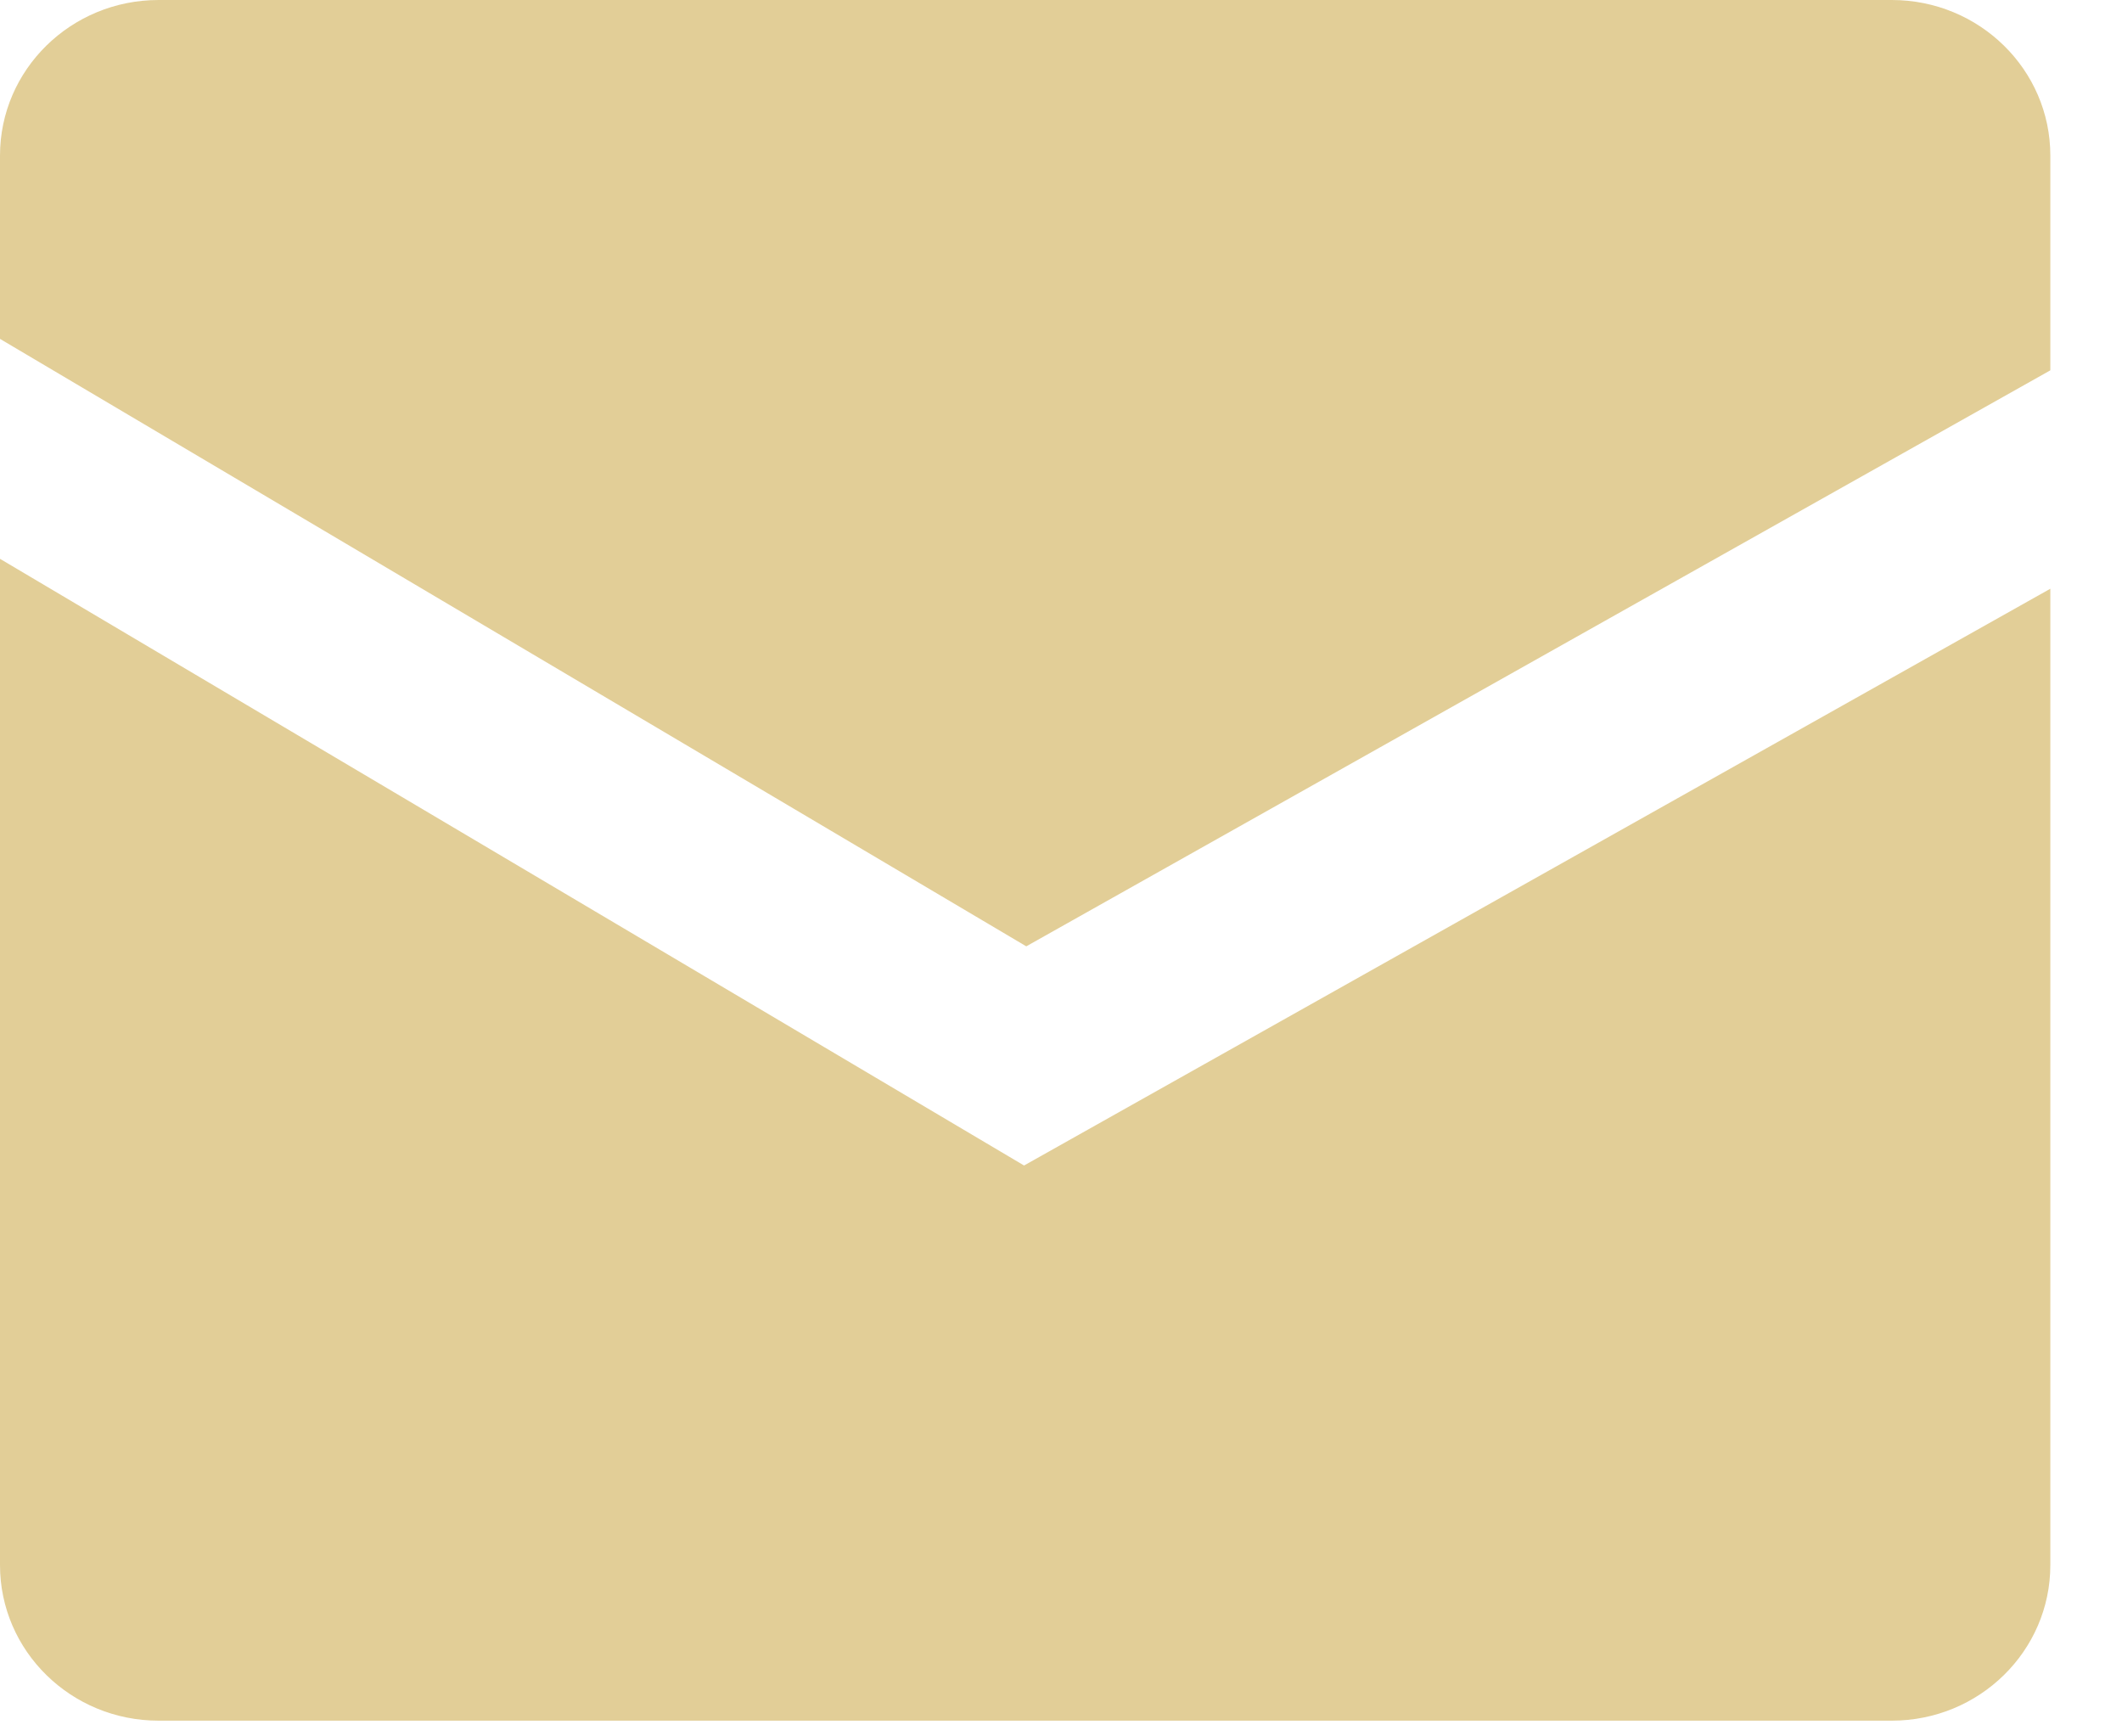 <?xml version="1.0" encoding="UTF-8"?>
<svg width="22px" height="18px" viewBox="0 0 22 18" version="1.1" xmlns="http://www.w3.org/2000/svg" xmlns:xlink="http://www.w3.org/1999/xlink">
    <!-- Generator: Sketch 51.3 (57544) - http://www.bohemiancoding.com/sketch -->
    <title>Group 2</title>
    <desc>Created with Sketch.</desc>
    <defs></defs>
    <g id="Page-1" stroke="none" stroke-width="1" fill="none" fill-rule="evenodd">
        <g id="Home-Detail" transform="translate(-1198, -665)" fill="#E2CE97">
            <g id="Group-2" transform="translate(1198, 665)">
                <path d="M19.613,0 L1.644,0 C0.737,0 0,0.721 0,1.613 L0,3.513 L10.64,9.81 L21.257,3.839 L21.257,1.613 C21.257,0.721 20.52,0 19.613,0" id="Fill-600"></path>
                <path d="M0,5.793 L0,16.224 C0,17.116 0.737,17.837 1.644,17.837 L19.613,17.837 C20.52,17.837 21.257,17.116 21.257,16.224 L21.257,6.103 L10.617,12.082 L0,5.793" id="Fill-601"></path>
            </g>
        </g>
    </g>
</svg>
